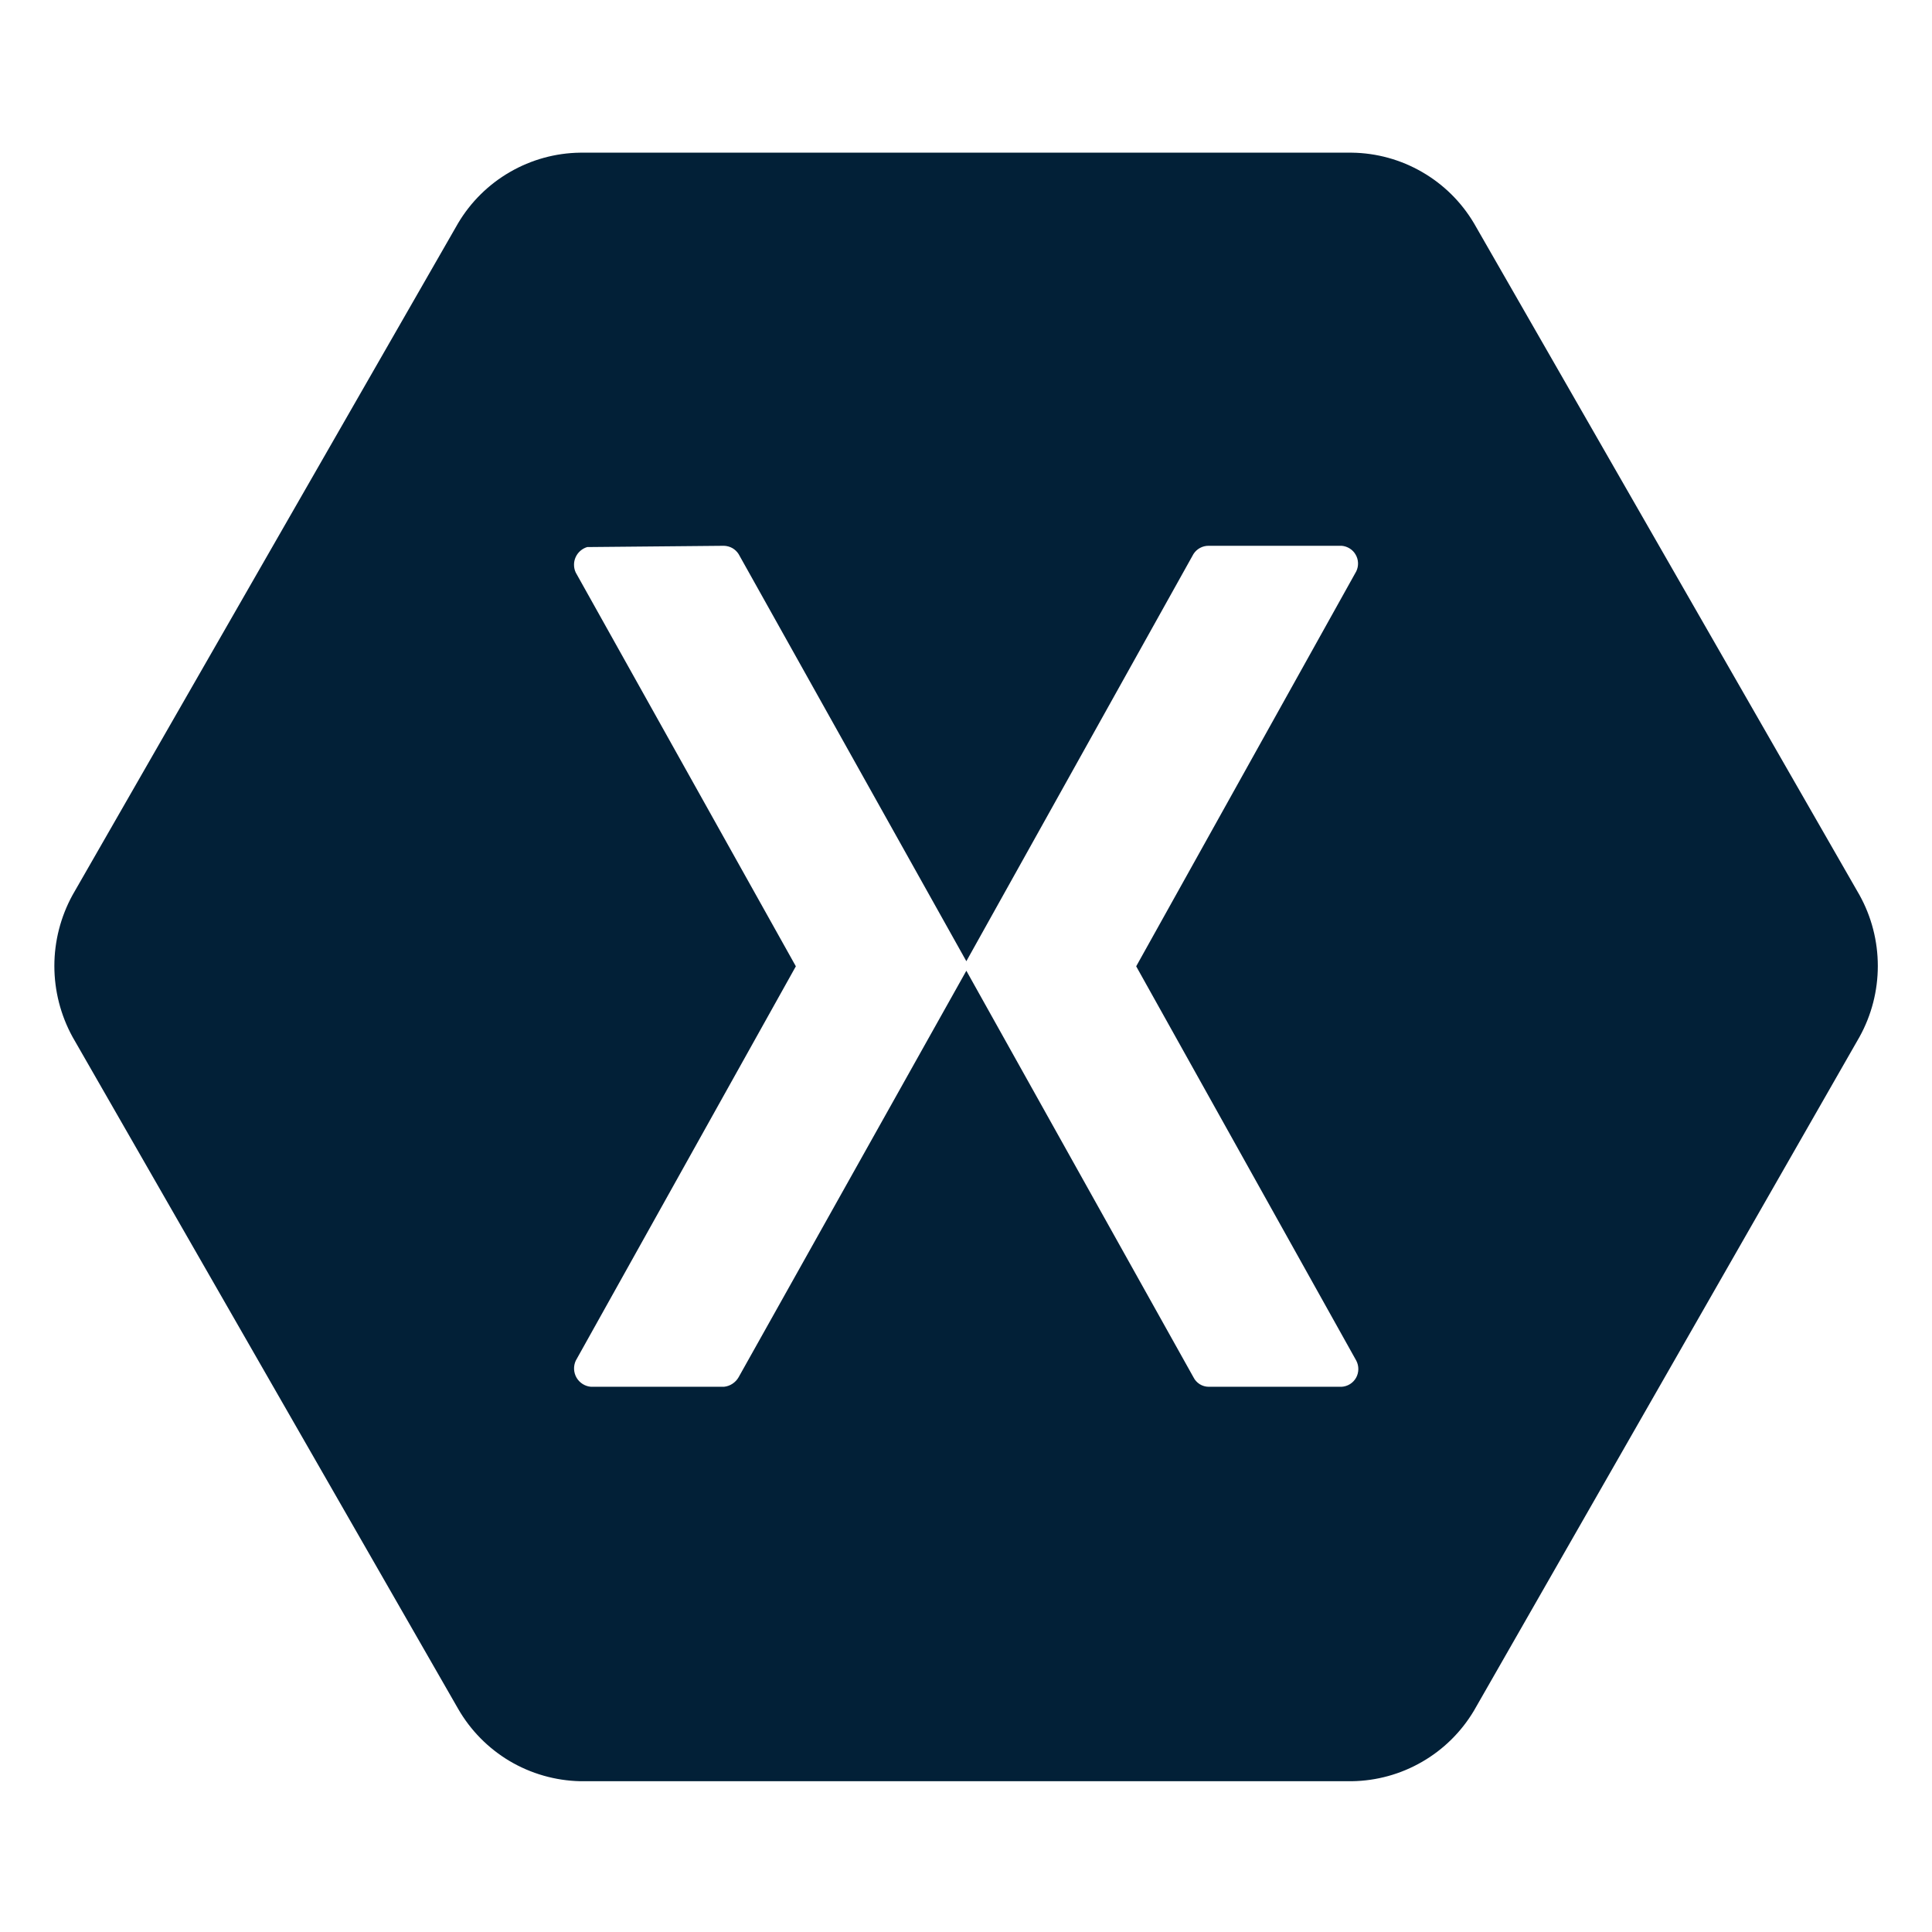 <?xml version="1.0" encoding="UTF-8"?>
<svg xmlns="http://www.w3.org/2000/svg" width="44" height="44" viewBox="0 0 44 44" fill="none">
  <g clip-path="url(#clip0_668_4936)">
    <path d="M13.213 3.477C12.651 3.484 12.1 3.636 11.613 3.918C11.126 4.199 10.719 4.601 10.432 5.085L1.652 20.384C1.381 20.879 1.238 21.435 1.238 21.999C1.238 22.564 1.381 23.12 1.652 23.615L10.432 38.914C10.714 39.406 11.118 39.816 11.605 40.106C12.093 40.395 12.647 40.553 13.213 40.566H30.787C31.35 40.558 31.901 40.406 32.388 40.124C32.875 39.843 33.282 39.441 33.569 38.958L42.349 23.615C42.623 23.12 42.766 22.565 42.766 21.999C42.766 21.434 42.623 20.878 42.349 20.384L33.569 5.085C33.282 4.601 32.875 4.199 32.388 3.918C31.901 3.636 31.35 3.484 30.787 3.477H13.213ZM16.488 12.43C16.554 12.432 16.62 12.45 16.678 12.482C16.736 12.515 16.785 12.562 16.821 12.618L22.008 21.891L27.18 12.618C27.217 12.56 27.268 12.512 27.329 12.479C27.39 12.446 27.458 12.429 27.527 12.43H30.555C30.621 12.435 30.684 12.457 30.74 12.492C30.796 12.527 30.842 12.575 30.874 12.632C30.907 12.689 30.926 12.754 30.928 12.819C30.931 12.885 30.917 12.95 30.889 13.01L25.876 22.007L30.889 30.989C30.92 31.049 30.936 31.116 30.935 31.184C30.934 31.251 30.917 31.318 30.884 31.377C30.851 31.436 30.803 31.486 30.746 31.522C30.688 31.558 30.623 31.579 30.555 31.583H27.527C27.455 31.583 27.384 31.562 27.323 31.524C27.262 31.485 27.212 31.431 27.18 31.366L22.008 22.108L16.821 31.366C16.787 31.426 16.738 31.477 16.68 31.515C16.623 31.553 16.556 31.576 16.488 31.583H13.46C13.392 31.578 13.327 31.556 13.27 31.52C13.213 31.484 13.165 31.435 13.131 31.377C13.097 31.319 13.078 31.253 13.074 31.185C13.071 31.118 13.084 31.051 13.112 30.989L18.125 22.007L13.112 13.039C13.086 12.984 13.073 12.925 13.073 12.864C13.072 12.804 13.085 12.744 13.11 12.689C13.135 12.634 13.171 12.585 13.216 12.546C13.262 12.506 13.315 12.476 13.373 12.459L16.488 12.43Z" fill="#022037"></path>
  </g>
  <defs>
    <clipPath id="clip0_668_4936">
      <rect width="44" height="44" fill="white"></rect>
    </clipPath>
  </defs>
</svg>
